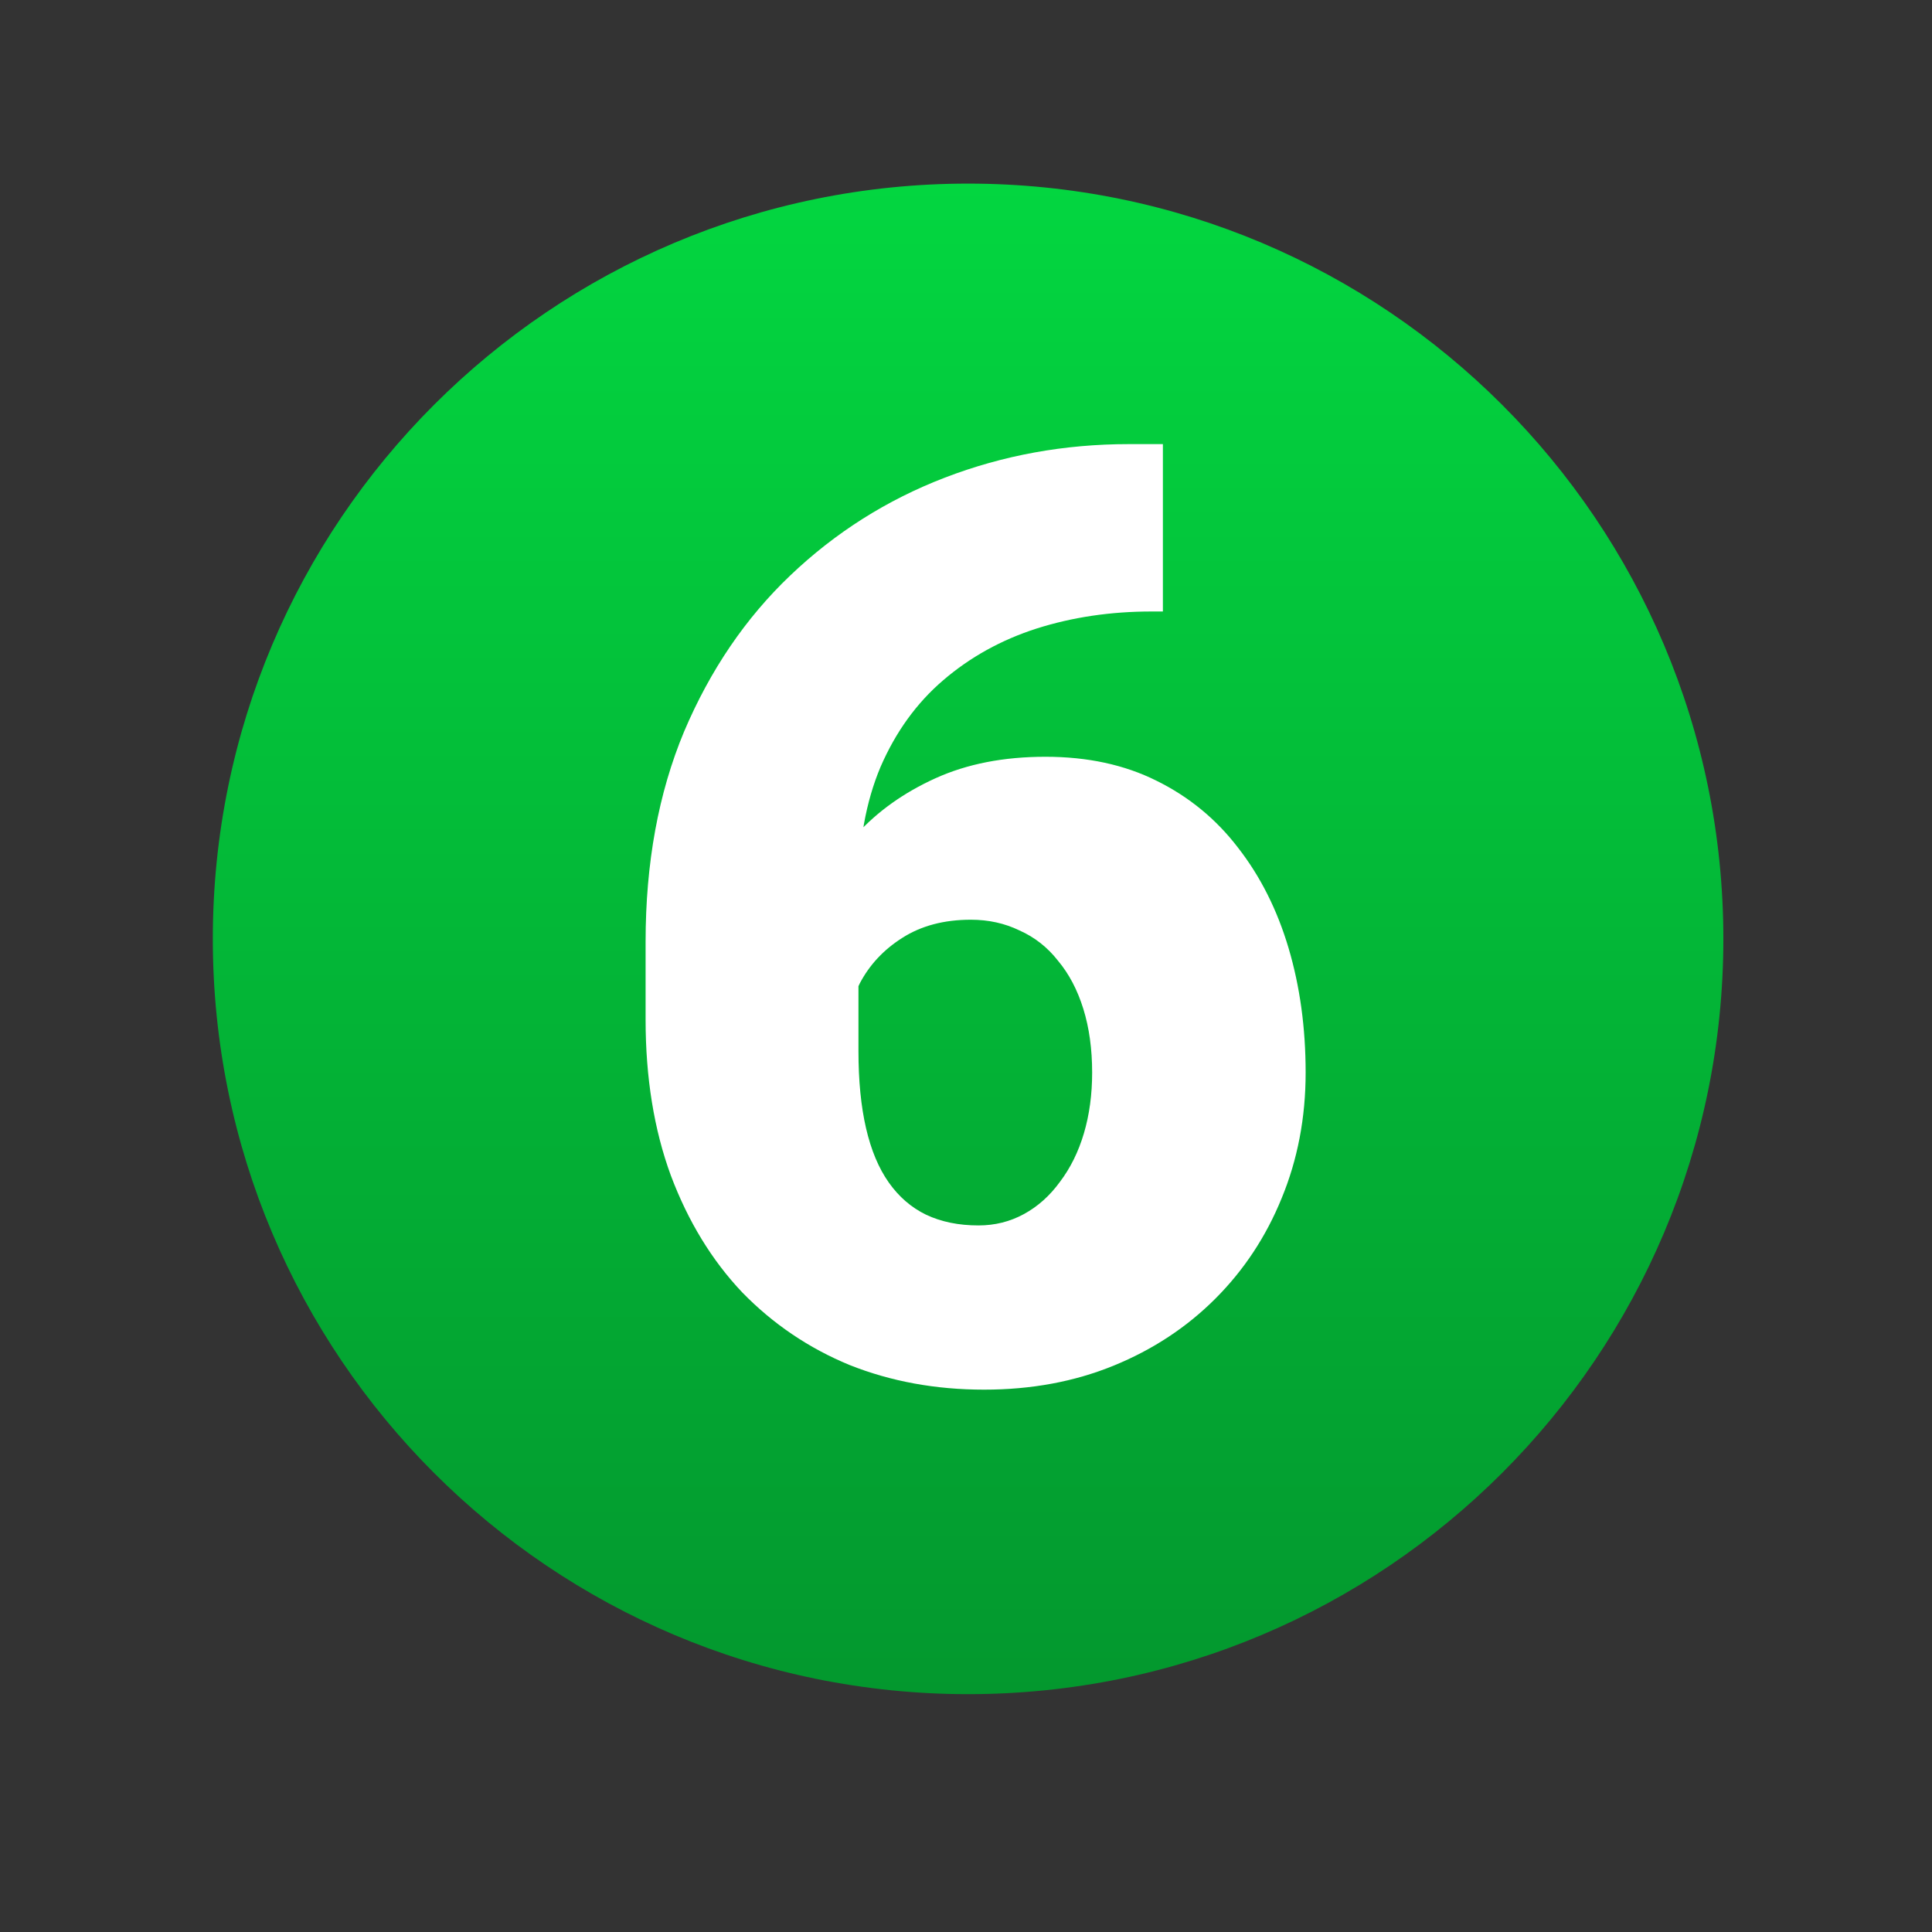 <svg width="463" height="463" viewBox="0 0 463 463" fill="none" xmlns="http://www.w3.org/2000/svg">
<rect x="0" y="0" width="463" height="463" fill="#333333" stroke="none"/>
<path d="M232 406C331.964 406 413 324.964 413 225C413 125.036 331.964 44 232 44C132.036 44 51 125.036 51 225C51 324.964 132.036 406 232 406Z" fill="url(#paint0_linear_15_242)"/>
<path d="M270.511 106.431H278.685V146.543H275.96C266.172 146.543 256.989 147.905 248.411 150.63C239.935 153.354 232.467 157.492 226.009 163.042C219.651 168.491 214.656 175.404 211.023 183.779C207.492 192.155 205.726 201.994 205.726 213.296V251.895C205.726 258.958 206.331 265.114 207.542 270.361C208.753 275.609 210.569 279.948 212.991 283.379C215.413 286.81 218.39 289.383 221.922 291.099C225.555 292.814 229.743 293.672 234.485 293.672C238.421 293.672 242.054 292.764 245.384 290.947C248.714 289.131 251.59 286.558 254.012 283.228C256.535 279.897 258.452 276.012 259.764 271.572C261.076 267.132 261.731 262.288 261.731 257.041C261.731 251.39 261.025 246.294 259.612 241.753C258.2 237.212 256.181 233.377 253.558 230.249C251.035 227.02 247.957 224.598 244.324 222.983C240.792 221.268 236.907 220.41 232.669 220.41C226.211 220.41 220.711 221.873 216.17 224.8C211.73 227.625 208.349 231.258 206.028 235.698C203.808 240.138 202.698 244.629 202.698 249.17L190.438 236.758C190.236 230.703 191.396 224.447 193.919 217.988C196.442 211.53 200.226 205.526 205.271 199.976C210.317 194.425 216.624 189.935 224.192 186.504C231.761 183.073 240.54 181.357 250.53 181.357C260.621 181.357 269.502 183.275 277.171 187.109C284.941 190.944 291.45 196.292 296.697 203.154C302.046 210.016 306.082 218.039 308.807 227.222C311.531 236.405 312.894 246.344 312.894 257.041C312.894 267.839 310.976 277.879 307.142 287.163C303.408 296.346 298.11 304.368 291.248 311.23C284.386 318.092 276.263 323.441 266.878 327.275C257.493 331.11 247.15 333.027 235.848 333.027C224.243 333.027 213.496 331.06 203.606 327.124C193.818 323.088 185.241 317.285 177.874 309.717C170.608 302.048 164.907 292.713 160.77 281.714C156.733 270.715 154.715 258.252 154.715 244.326V225.708C154.715 206.838 157.793 190.036 163.948 175.303C170.205 160.57 178.681 148.107 189.378 137.915C200.175 127.622 212.537 119.801 226.463 114.453C240.389 109.105 255.071 106.431 270.511 106.431Z" fill="white"/>
<defs>
<linearGradient id="paint0_linear_15_242" x1="232" y1="44" x2="232" y2="406" gradientUnits="userSpaceOnUse">
<stop stop-color="#03D640"/>
<stop offset="1" stop-color="#03982E"/>
</linearGradient>
</defs>
</svg>
